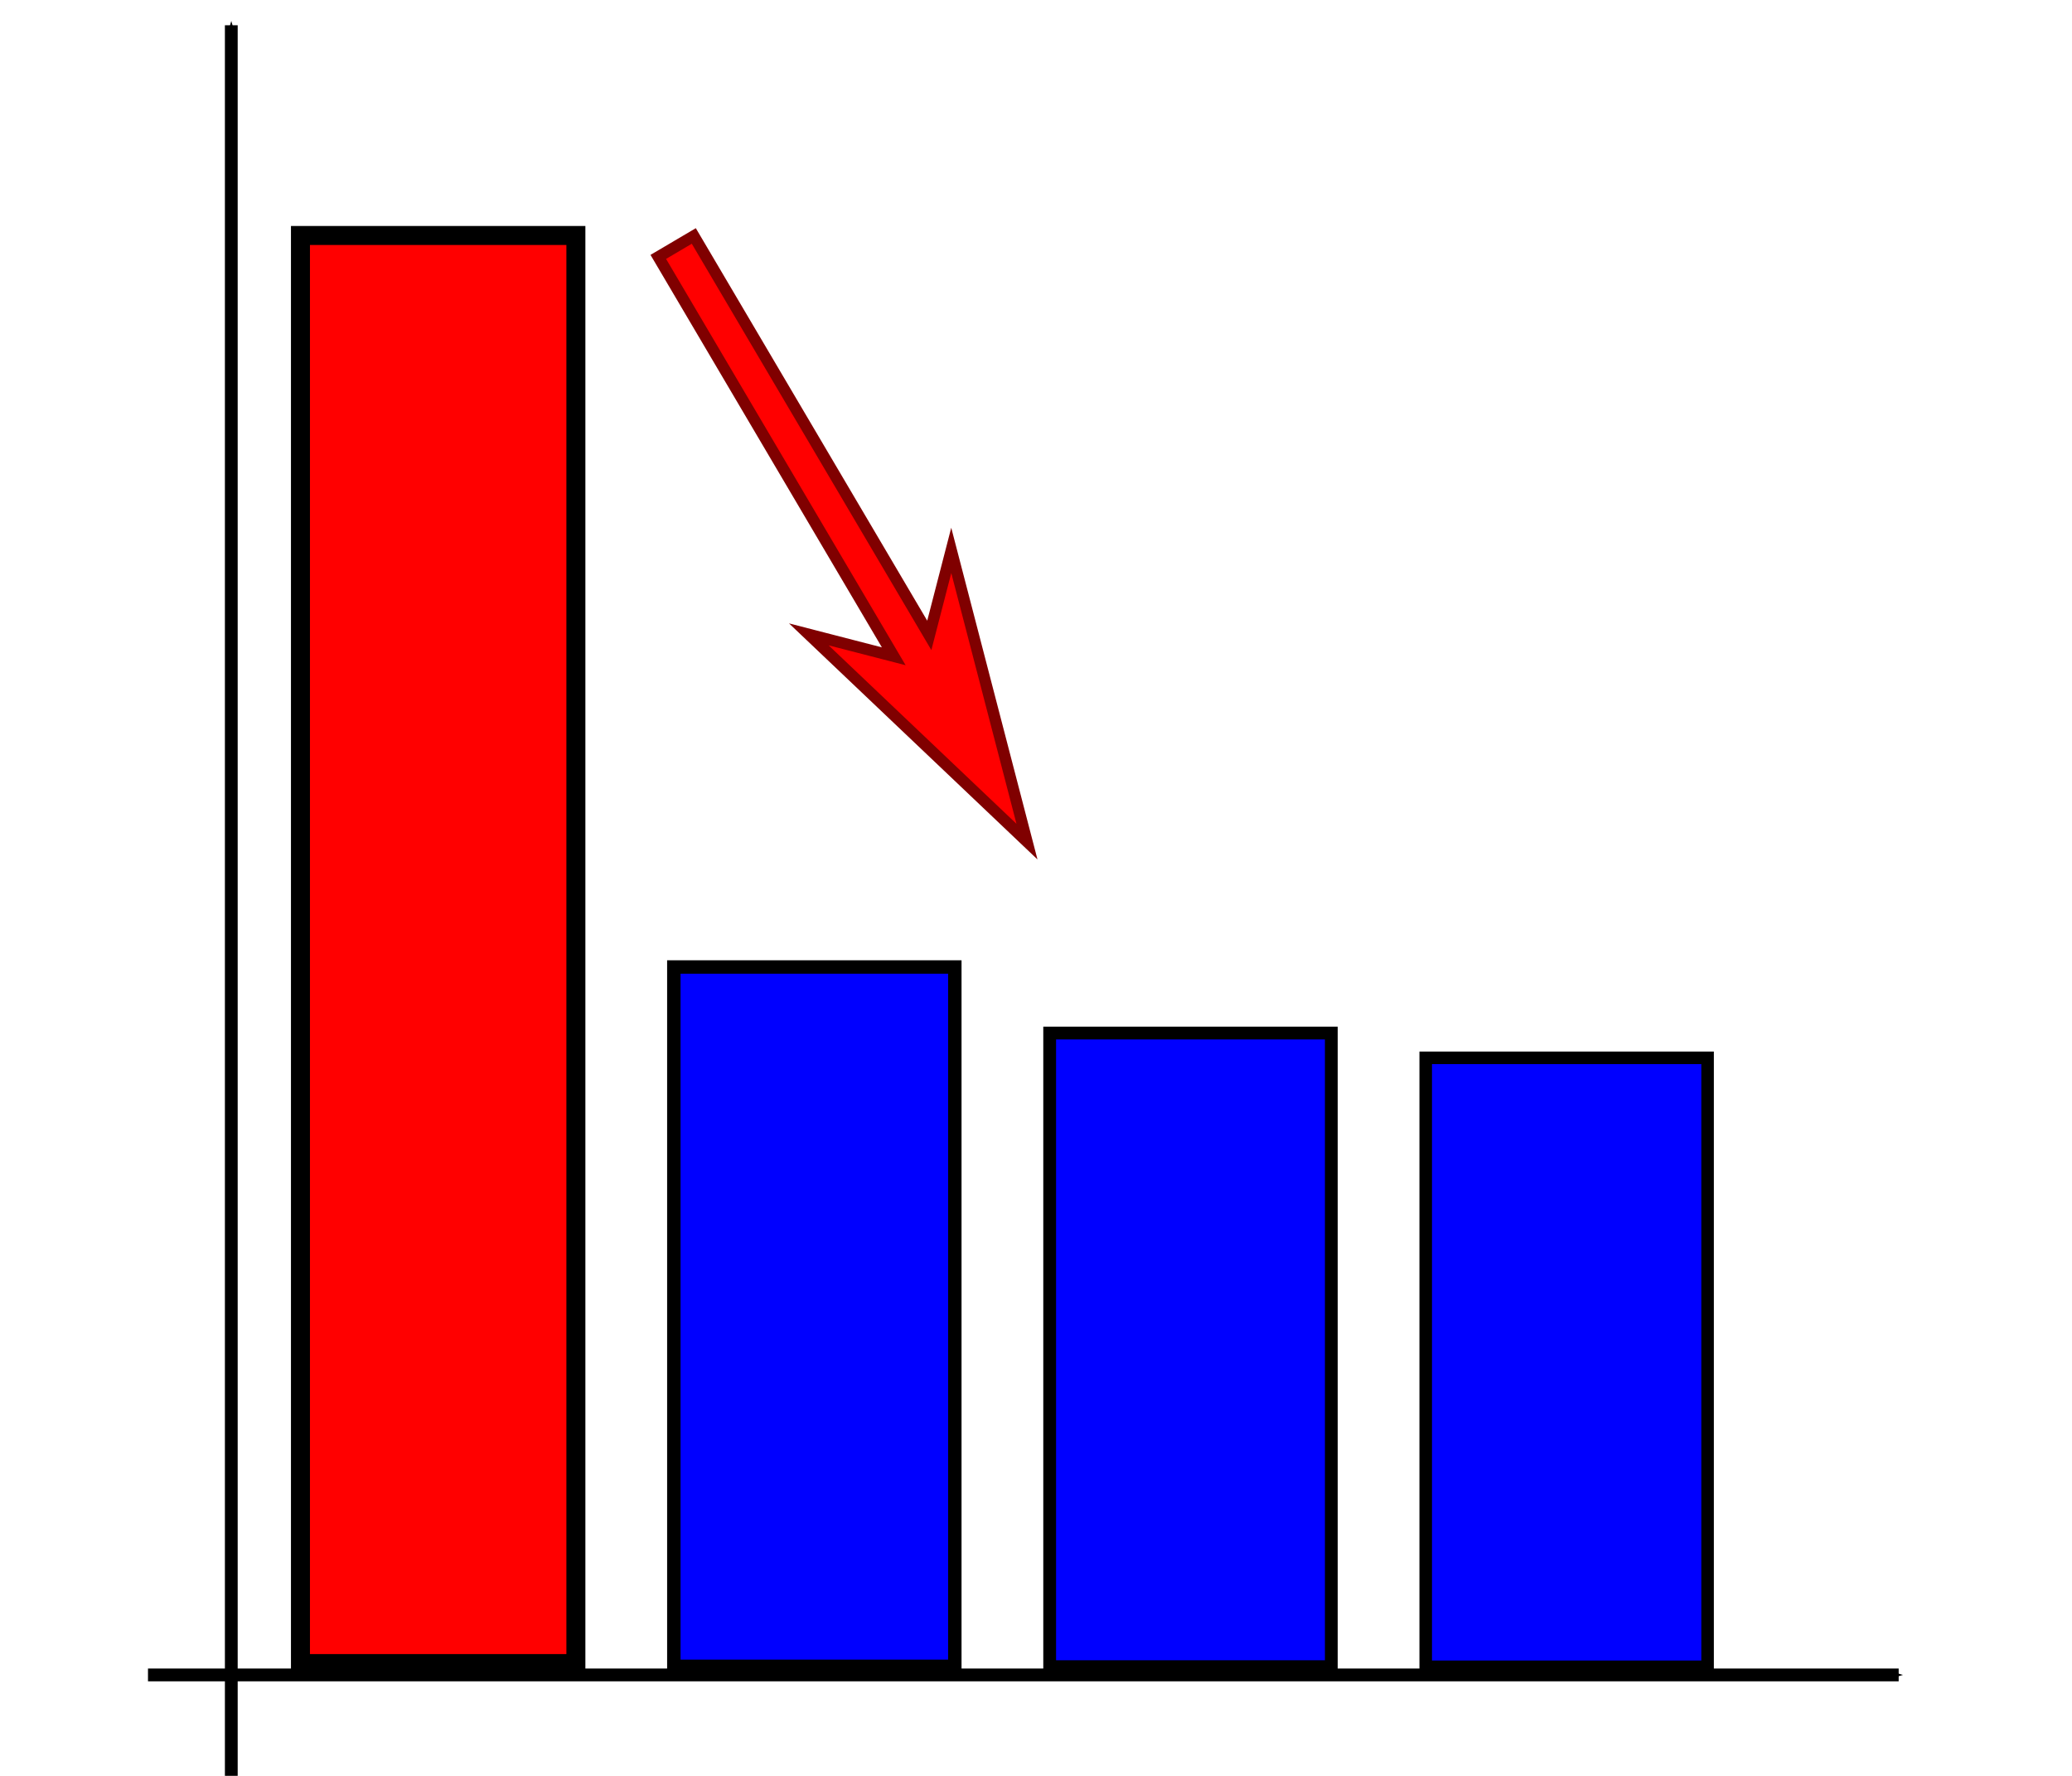 <?xml version="1.0" encoding="UTF-8" standalone="no"?>
<!-- Created with Inkscape (http://www.inkscape.org/) -->

<svg
   width="350"
   height="300"
   viewBox="0 0 350 300"
   version="1.1"
   id="svg8"
   inkscape:version="1.3.2 (091e20e, 2023-11-25, custom)"
   sodipodi:docname="03779.svg"
   inkscape:export-filename="03779.png"
   inkscape:export-xdpi="96"
   inkscape:export-ydpi="96"
   xmlns:inkscape="http://www.inkscape.org/namespaces/inkscape"
   xmlns:sodipodi="http://sodipodi.sourceforge.net/DTD/sodipodi-0.dtd"
   xmlns="http://www.w3.org/2000/svg"
   xmlns:svg="http://www.w3.org/2000/svg"
   xmlns:rdf="http://www.w3.org/1999/02/22-rdf-syntax-ns#"
   xmlns:cc="http://creativecommons.org/ns#"
   xmlns:dc="http://purl.org/dc/elements/1.1/">
  <defs
     id="defs2">
    <marker
       inkscape:stockid="Arrow1Mend"
       orient="auto"
       refY="0"
       refX="0"
       id="Arrow1Mend"
       style="overflow:visible"
       inkscape:isstock="true"
       inkscape:collect="always">
      <path
         id="path826"
         d="M 0,0 5,-5 -12.5,0 5,5 Z"
         style="fill:#000000;fill-opacity:1;fill-rule:evenodd;stroke:#000000;stroke-width:1pt;stroke-opacity:1"
         transform="matrix(-0.4,0,0,-0.4,-4,0)"
         inkscape:connector-curvature="0" />
    </marker>
    <marker
       inkscape:isstock="true"
       style="overflow:visible"
       id="marker1135-7"
       refX="0"
       refY="0"
       orient="auto"
       inkscape:stockid="Arrow1Mend">
      <path
         transform="matrix(-0.4,0,0,-0.4,-4,0)"
         style="fill:#000000;fill-opacity:1;fill-rule:evenodd;stroke:#000000;stroke-width:1pt;stroke-opacity:1"
         d="M 0,0 5,-5 -12.5,0 5,5 Z"
         id="path1133-0"
         inkscape:connector-curvature="0" />
    </marker>
  </defs>
  <sodipodi:namedview
     id="base"
     pagecolor="#ffffff"
     bordercolor="#666666"
     borderopacity="1.0"
     inkscape:pageopacity="0.0"
     inkscape:pageshadow="2"
     inkscape:zoom="1.8856181"
     inkscape:cx="151.14408"
     inkscape:cy="194.63114"
     inkscape:document-units="px"
     inkscape:current-layer="layer1"
     showgrid="false"
     inkscape:snap-global="false"
     fit-margin-top="0"
     fit-margin-left="0"
     fit-margin-right="0"
     fit-margin-bottom="0"
     inkscape:window-width="1920"
     inkscape:window-height="991"
     inkscape:window-x="-9"
     inkscape:window-y="-9"
     inkscape:window-maximized="1"
     inkscape:showpageshadow="2"
     inkscape:pagecheckerboard="0"
     inkscape:deskcolor="#d1d1d1" />
  <g
     inkscape:label="Ebene 1"
     inkscape:groupmode="layer"
     id="layer1"
     transform="translate(-21.167,18.11)">
    <g
       id="g2">
      <g
         id="g1451"
         transform="matrix(1.854,0,0,1.854,6.921,168.297)">
        <path
           style="fill:none;stroke:#000000;stroke-width:1.165;stroke-linecap:butt;stroke-linejoin:miter;stroke-miterlimit:4;stroke-dasharray:none;stroke-opacity:1;marker-end:url(#Arrow1Mend)"
           d="M 21.167,52.071 H 180.673"
           id="path815"
           inkscape:connector-curvature="0" />
        <path
           inkscape:connector-curvature="0"
           id="path1131"
           d="M 28.757,61.265 V -98.241"
           style="fill:none;stroke:#000000;stroke-width:1.165;stroke-linecap:butt;stroke-linejoin:miter;stroke-miterlimit:4;stroke-dasharray:none;stroke-opacity:1;marker-end:url(#marker1135-7)" />
      </g>
      <rect
         style="fill:#0000ff;fill-opacity:1;stroke:#000000;stroke-width:2.267;stroke-miterlimit:4;stroke-dasharray:none;stroke-dashoffset:0;stroke-opacity:1"
         id="rect1455"
         width="47.466"
         height="118.145"
         x="134.99"
         y="145.244" />
      <g
         id="g1"
         transform="matrix(-1,0,0,1,508.067,0)">
        <rect
           y="156.403"
           x="-309.59"
           height="107.039"
           width="47.573"
           id="rect1453"
           style="fill:#0000ff;fill-opacity:1;stroke:#000000;stroke-width:2.16;stroke-miterlimit:4;stroke-dasharray:none;stroke-dashoffset:0;stroke-opacity:1"
           transform="scale(-1,1)" />
      </g>
      <rect
         y="160.588"
         x="-309.611"
         height="102.875"
         width="47.614"
         id="rect1457"
         style="fill:#0000ff;fill-opacity:1;stroke:#000000;stroke-width:2.119;stroke-miterlimit:4;stroke-dasharray:none;stroke-dashoffset:0;stroke-opacity:1"
         transform="scale(-1,1)" />
      <rect
         style="fill:#ff0000;fill-opacity:1;stroke:#000000;stroke-width:3.207;stroke-miterlimit:4;stroke-dasharray:none;stroke-dashoffset:0;stroke-opacity:1"
         id="rect1459"
         width="46.526"
         height="241.249"
         x="-118.445"
         y="21.67"
         transform="scale(-1,1)" />
      <path
         inkscape:connector-curvature="0"
         d="m 157.794,89.054 14.345,3.704 -39.776,-67.47 6,-3.538 39.779,67.476 3.71,-14.357 12.79,49.196 z"
         style="color:#000000;font-style:normal;font-variant:normal;font-weight:normal;font-stretch:normal;font-size:medium;line-height:normal;font-family:sans-serif;font-variant-ligatures:normal;font-variant-position:normal;font-variant-caps:normal;font-variant-numeric:normal;font-variant-alternates:normal;font-feature-settings:normal;text-indent:0;text-align:start;text-decoration:none;text-decoration-line:none;text-decoration-style:solid;text-decoration-color:#000000;letter-spacing:normal;word-spacing:normal;text-transform:none;writing-mode:lr-tb;direction:ltr;text-orientation:mixed;dominant-baseline:auto;baseline-shift:baseline;text-anchor:start;white-space:normal;shape-padding:0;clip-rule:nonzero;display:inline;overflow:visible;visibility:visible;isolation:auto;mix-blend-mode:normal;color-interpolation:sRGB;color-interpolation-filters:linearRGB;solid-color:#000000;solid-opacity:1;vector-effect:none;fill:#ff0000;fill-opacity:1;fill-rule:nonzero;stroke:#800000;stroke-width:1.921;stroke-linecap:butt;stroke-linejoin:miter;stroke-miterlimit:4;stroke-dasharray:none;stroke-dashoffset:0;stroke-opacity:1;color-rendering:auto;image-rendering:auto;shape-rendering:auto;text-rendering:auto;enable-background:accumulate"
         id="path872" />
    </g>
  </g>
</svg>
